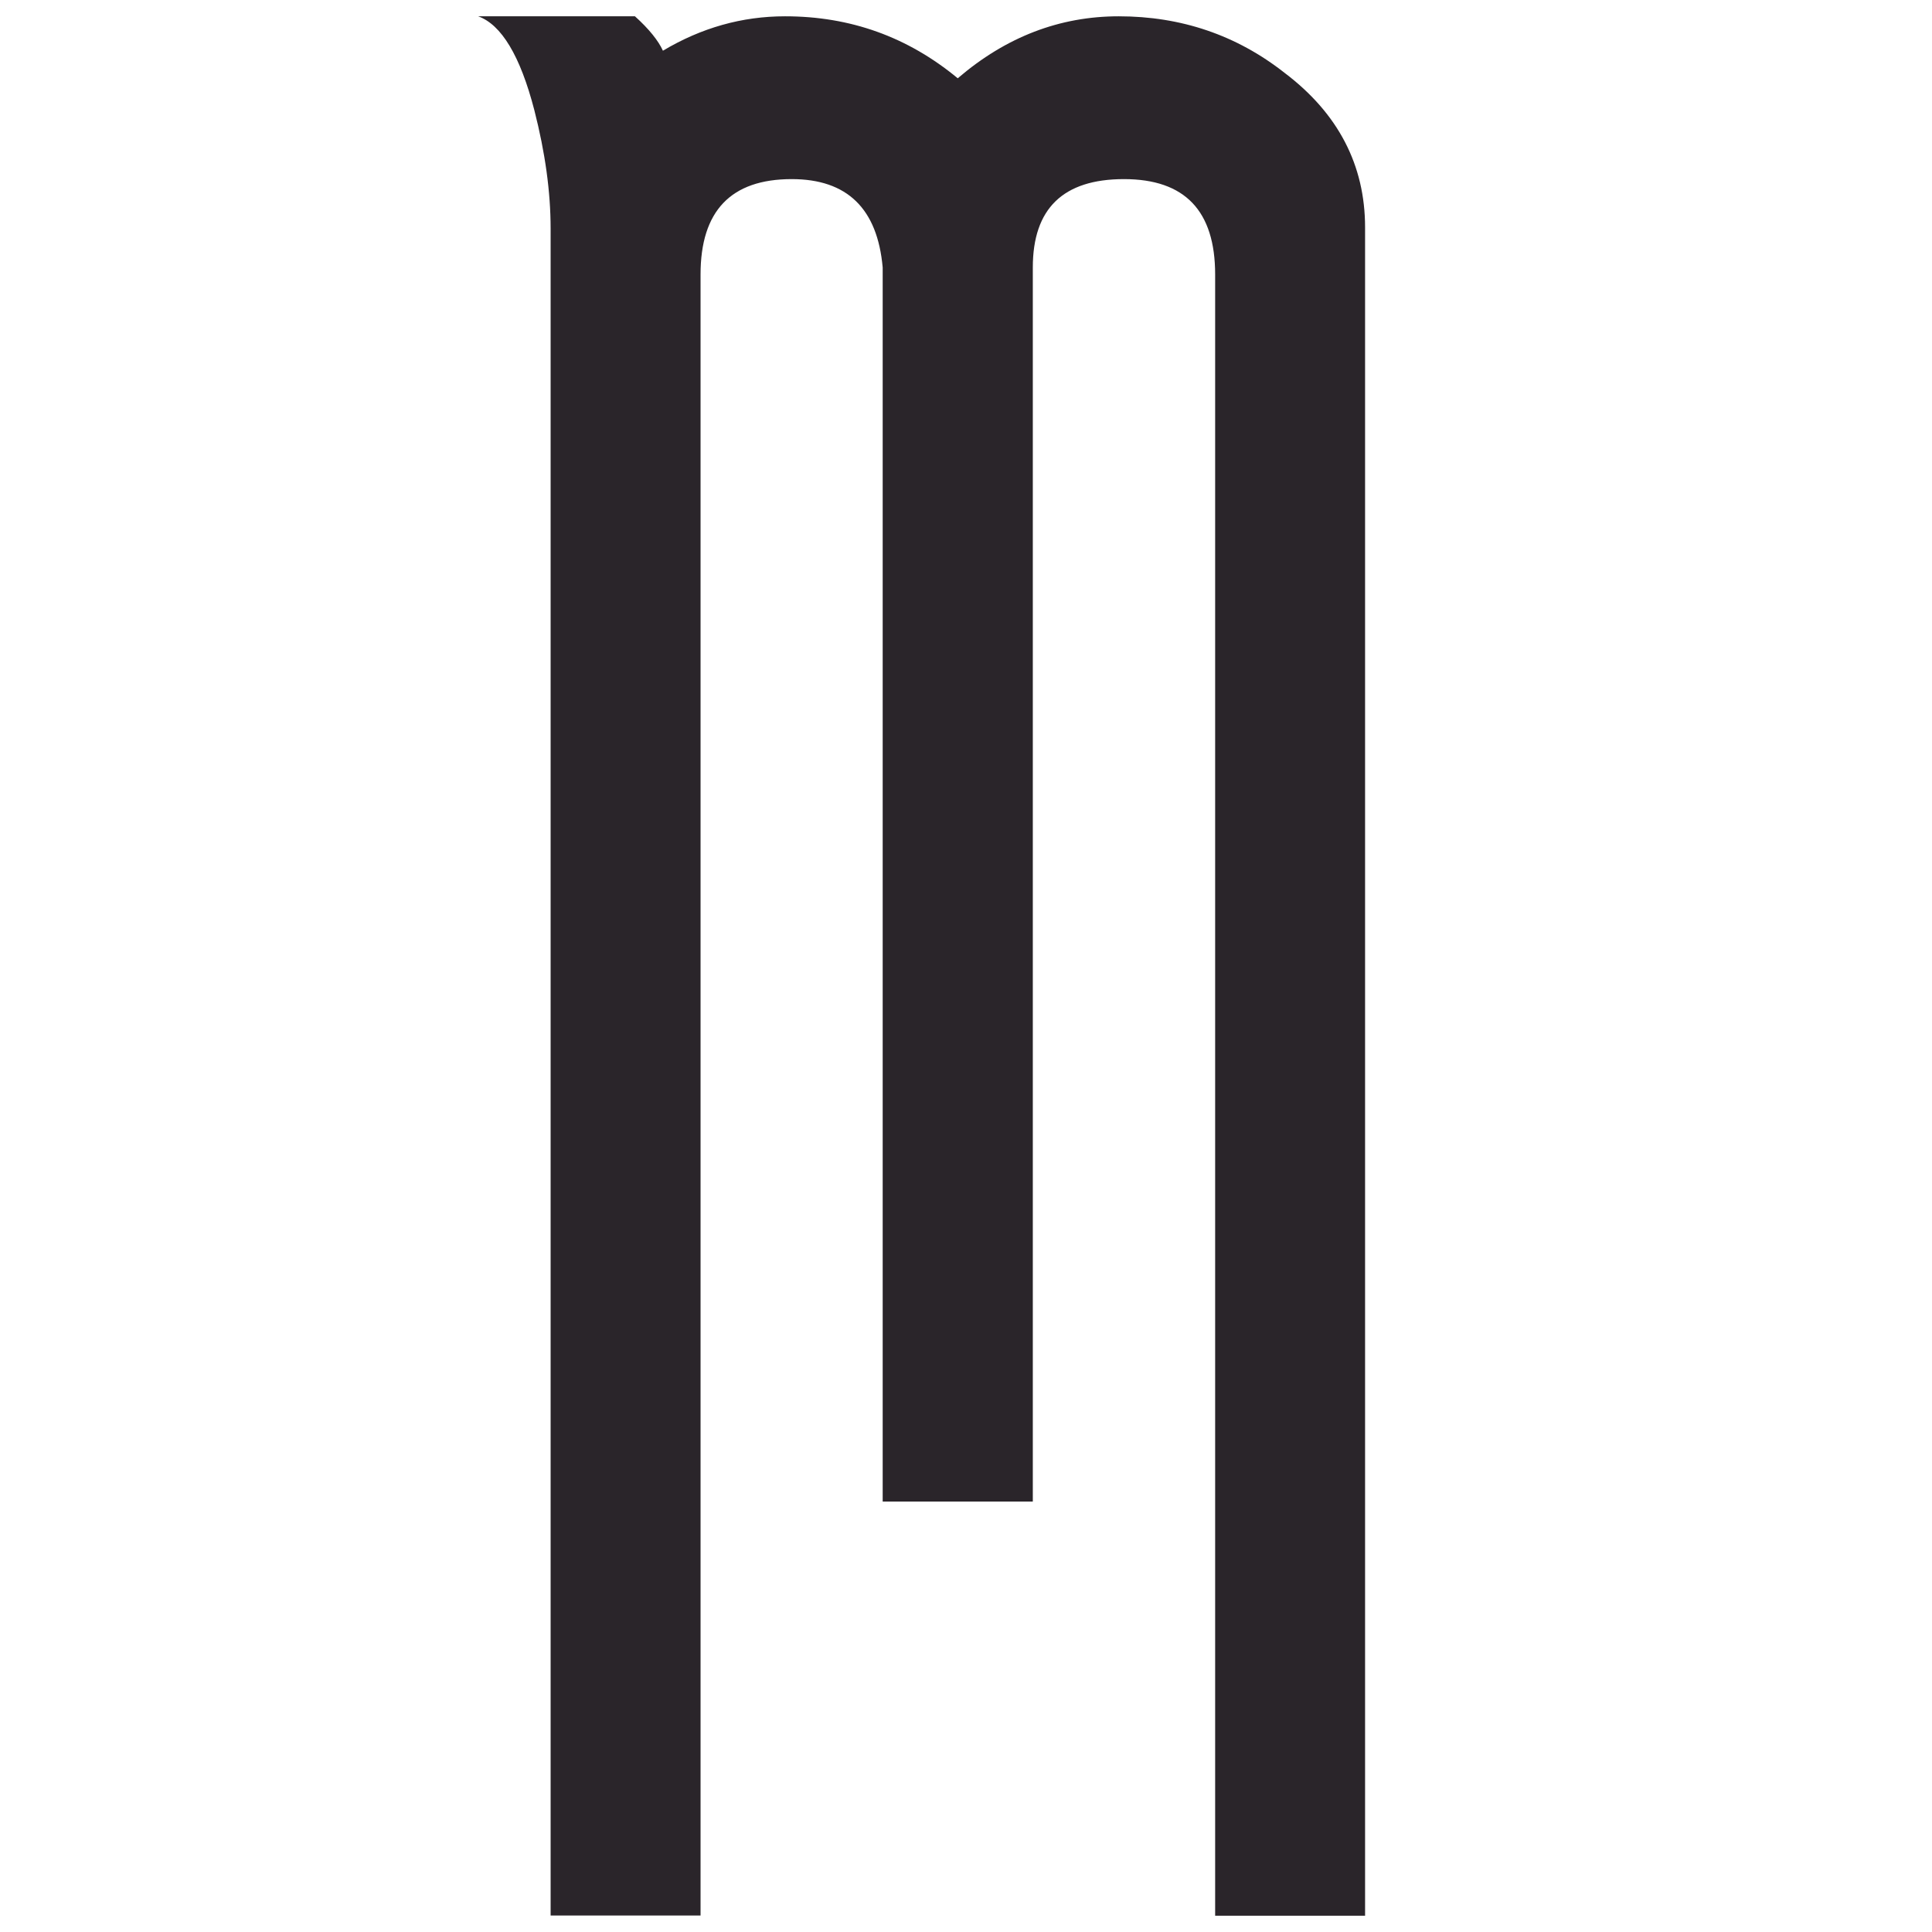 <svg xmlns="http://www.w3.org/2000/svg" id="Laag_1" data-name="Laag 1" viewBox="0 0 96 96"><defs><style>      .cls-1 {        fill: #2a252a;      }    </style></defs><path class="cls-1" d="M51.32,74.61V13.29c0-2.92,1.5-4.39,4.53-4.39s4.53,1.58,4.53,4.74v81.55h7.45V11.3c0-3.1-1.34-5.67-4-7.68-2.39-1.88-5.15-2.81-8.24-2.81-2.93,0-5.6,1.02-8,3.08-2.49-2.06-5.34-3.08-8.58-3.08-2.14,0-4.16.57-6.07,1.71-.22-.49-.69-1.08-1.39-1.71h-7.79c1.15.41,2.09,1.96,2.79,4.66.54,2.11.81,4.06.81,5.89v83.82h7.45V13.64c0-3.16,1.51-4.74,4.53-4.74,2.76,0,4.26,1.47,4.52,4.39v61.32h7.46Z"></path></svg>